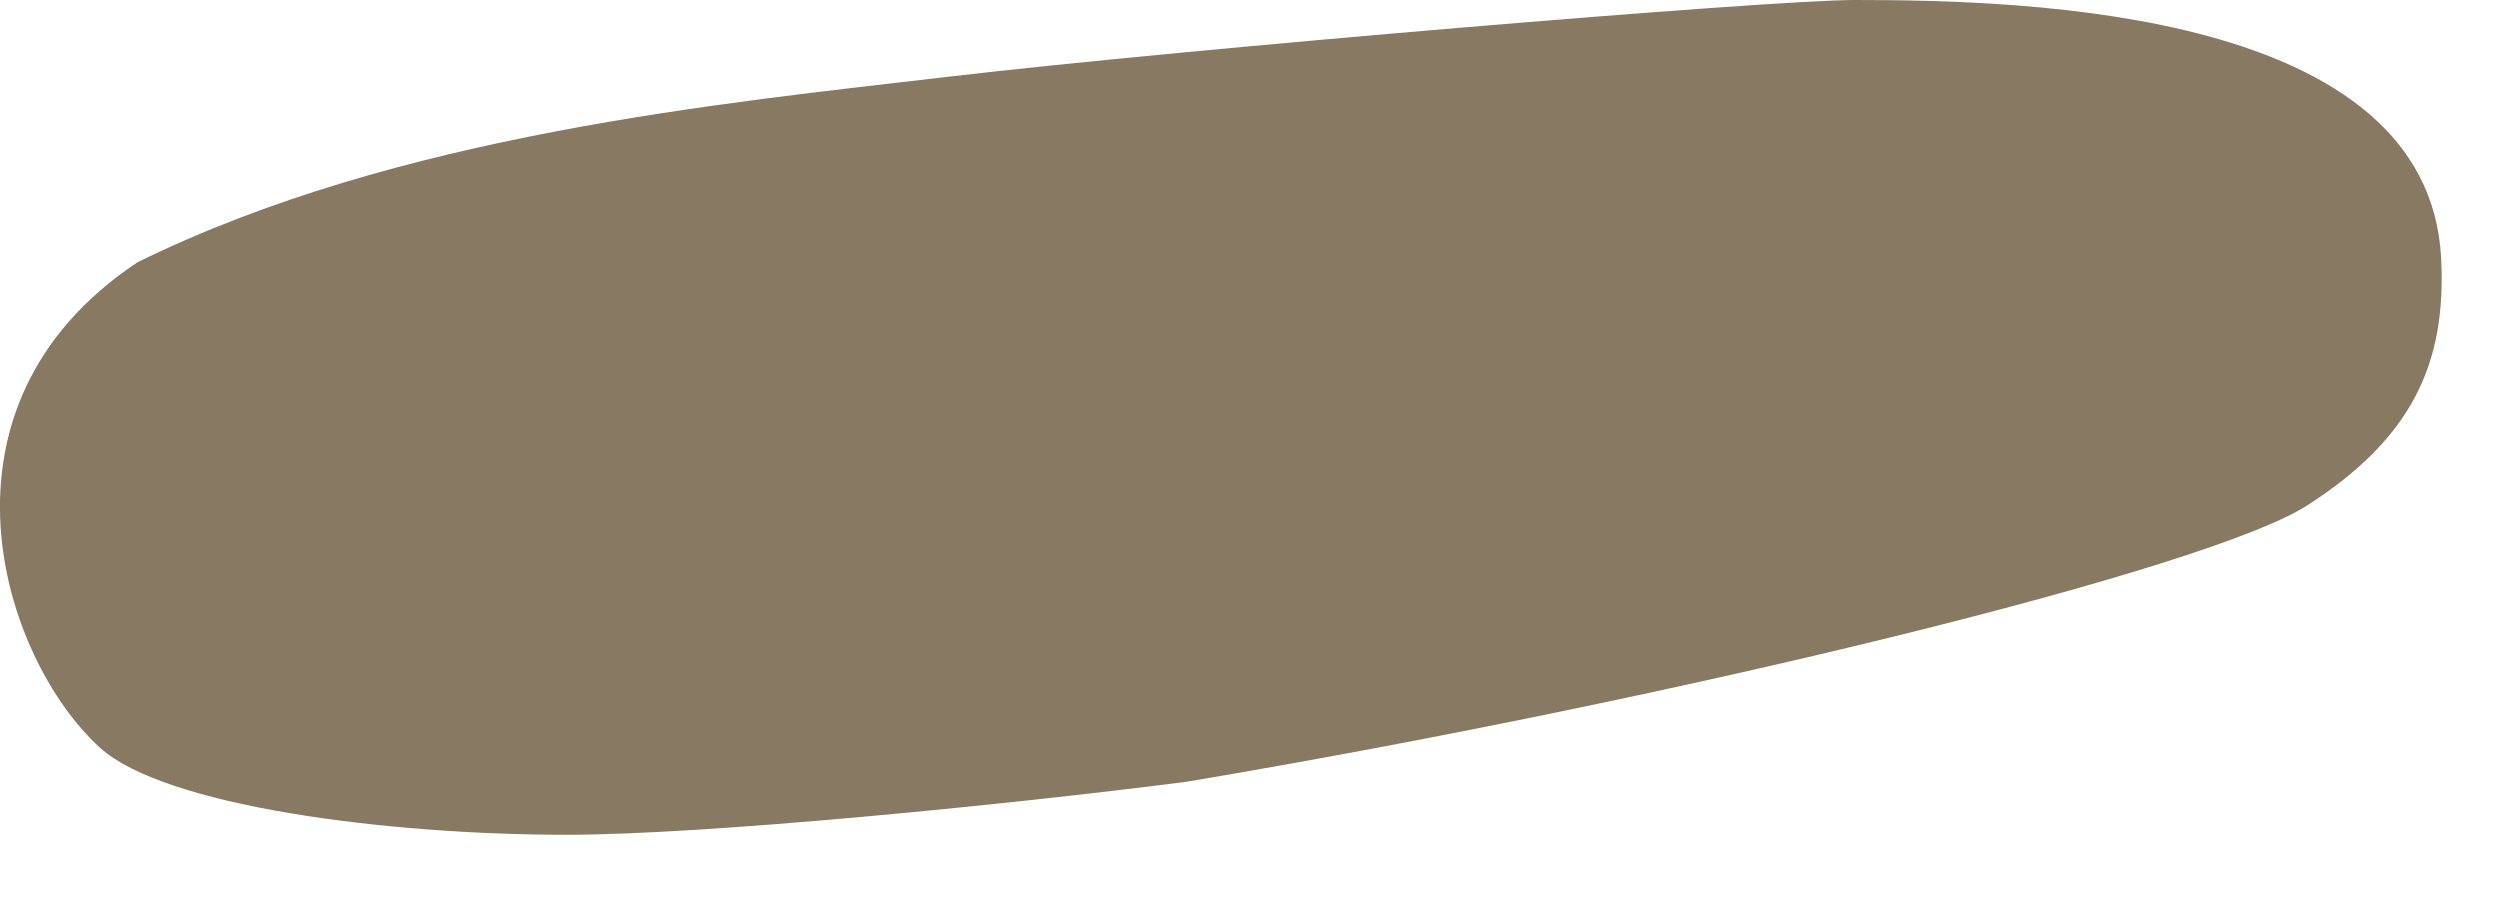 <?xml version="1.0" encoding="utf-8"?>
<svg xmlns="http://www.w3.org/2000/svg" fill="none" height="100%" overflow="visible" preserveAspectRatio="none" style="display: block;" viewBox="0 0 11 4" width="100%">
<path d="M8.162 0C7.779 0 5.219 0.215 4.178 0.337C3.174 0.455 1.752 0.59 0.605 1.154C-0.351 1.789 0.009 2.898 0.44 3.29C0.724 3.547 1.699 3.673 2.493 3.673C3.106 3.673 4.432 3.541 5.219 3.44C7.38 3.077 9.718 2.504 10.153 2.223C10.613 1.927 10.765 1.6 10.741 1.135C10.683 0.047 8.928 0 8.162 0Z" fill="#877962" id="Vector"/>
</svg>